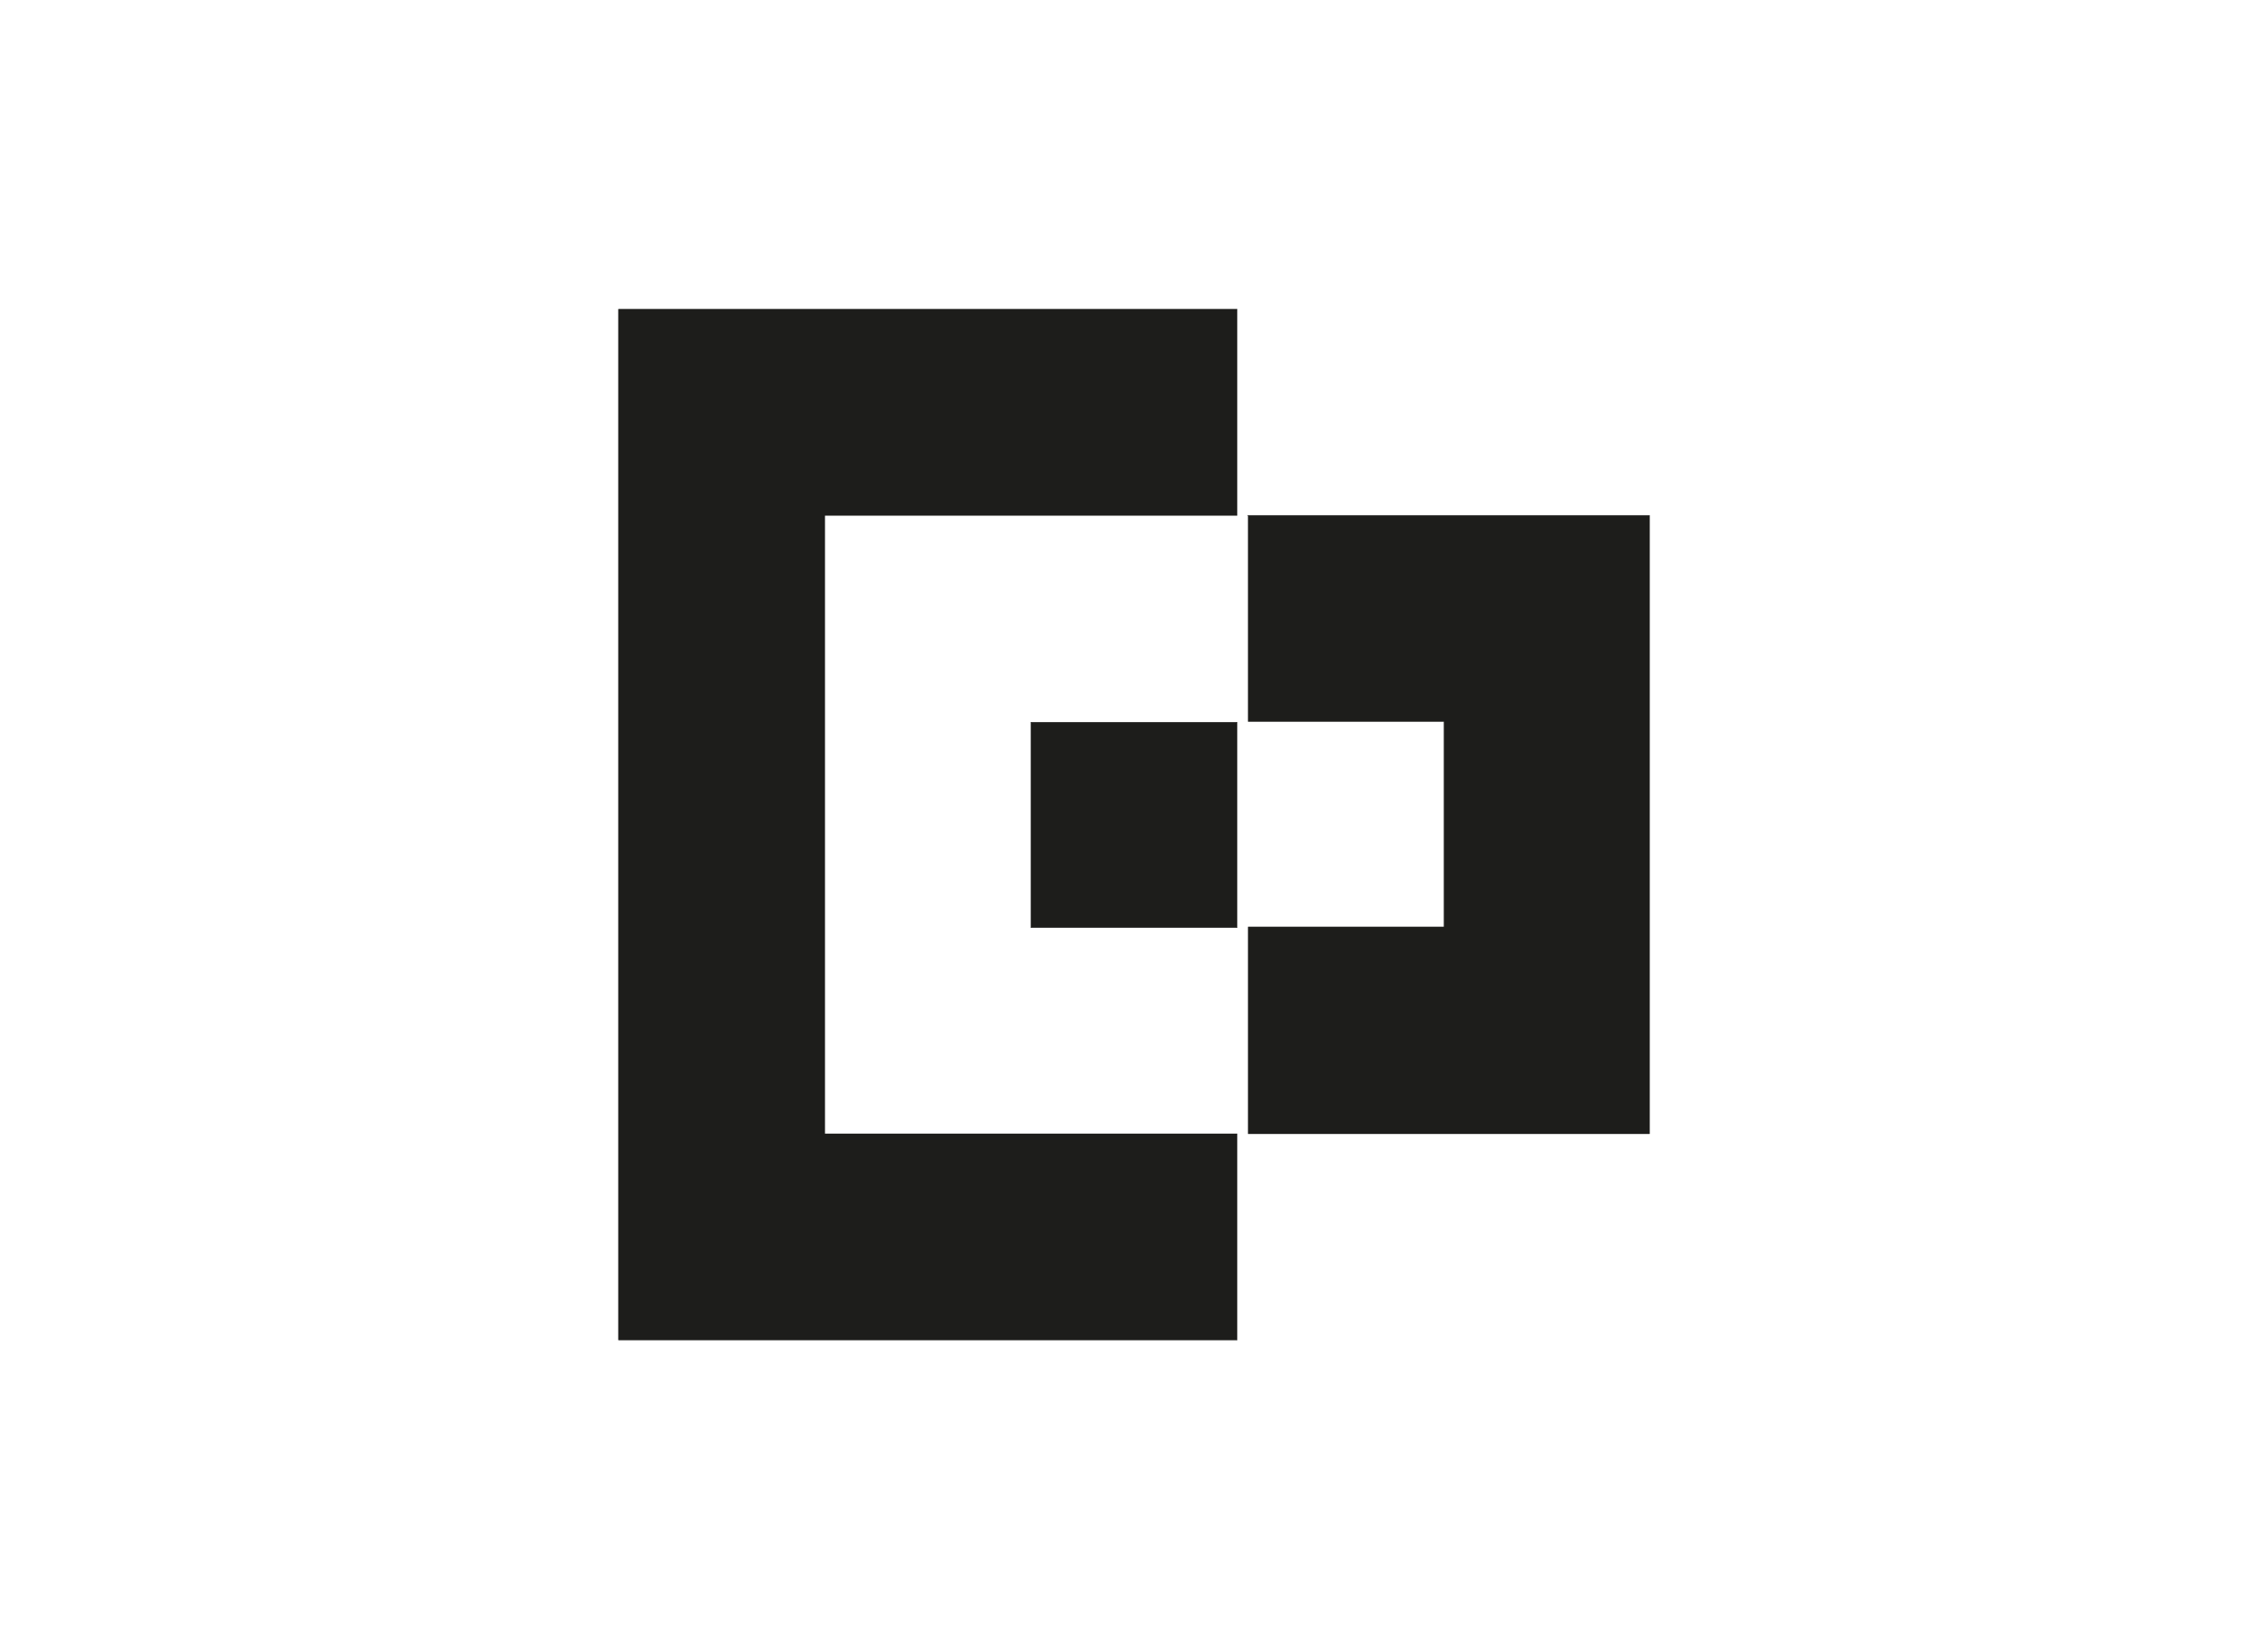 <svg id="Capa_1" data-name="Capa 1" xmlns="http://www.w3.org/2000/svg" viewBox="0 0 220 160"><defs><style>.cls-1{fill:#1d1d1b;stroke:#1d1d1b;stroke-miterlimit:2.61;stroke-width:0.04px;fill-rule:evenodd;}</style></defs><title>template-trabajos-+++_10</title><path class="cls-1" d="M100,70.07h20V90H100V70.07ZM120,30H60V130h60V110H80v-60H120V30Zm1,20H160v60H121.08V89.93h19V70h-19v-20Z"/></svg>